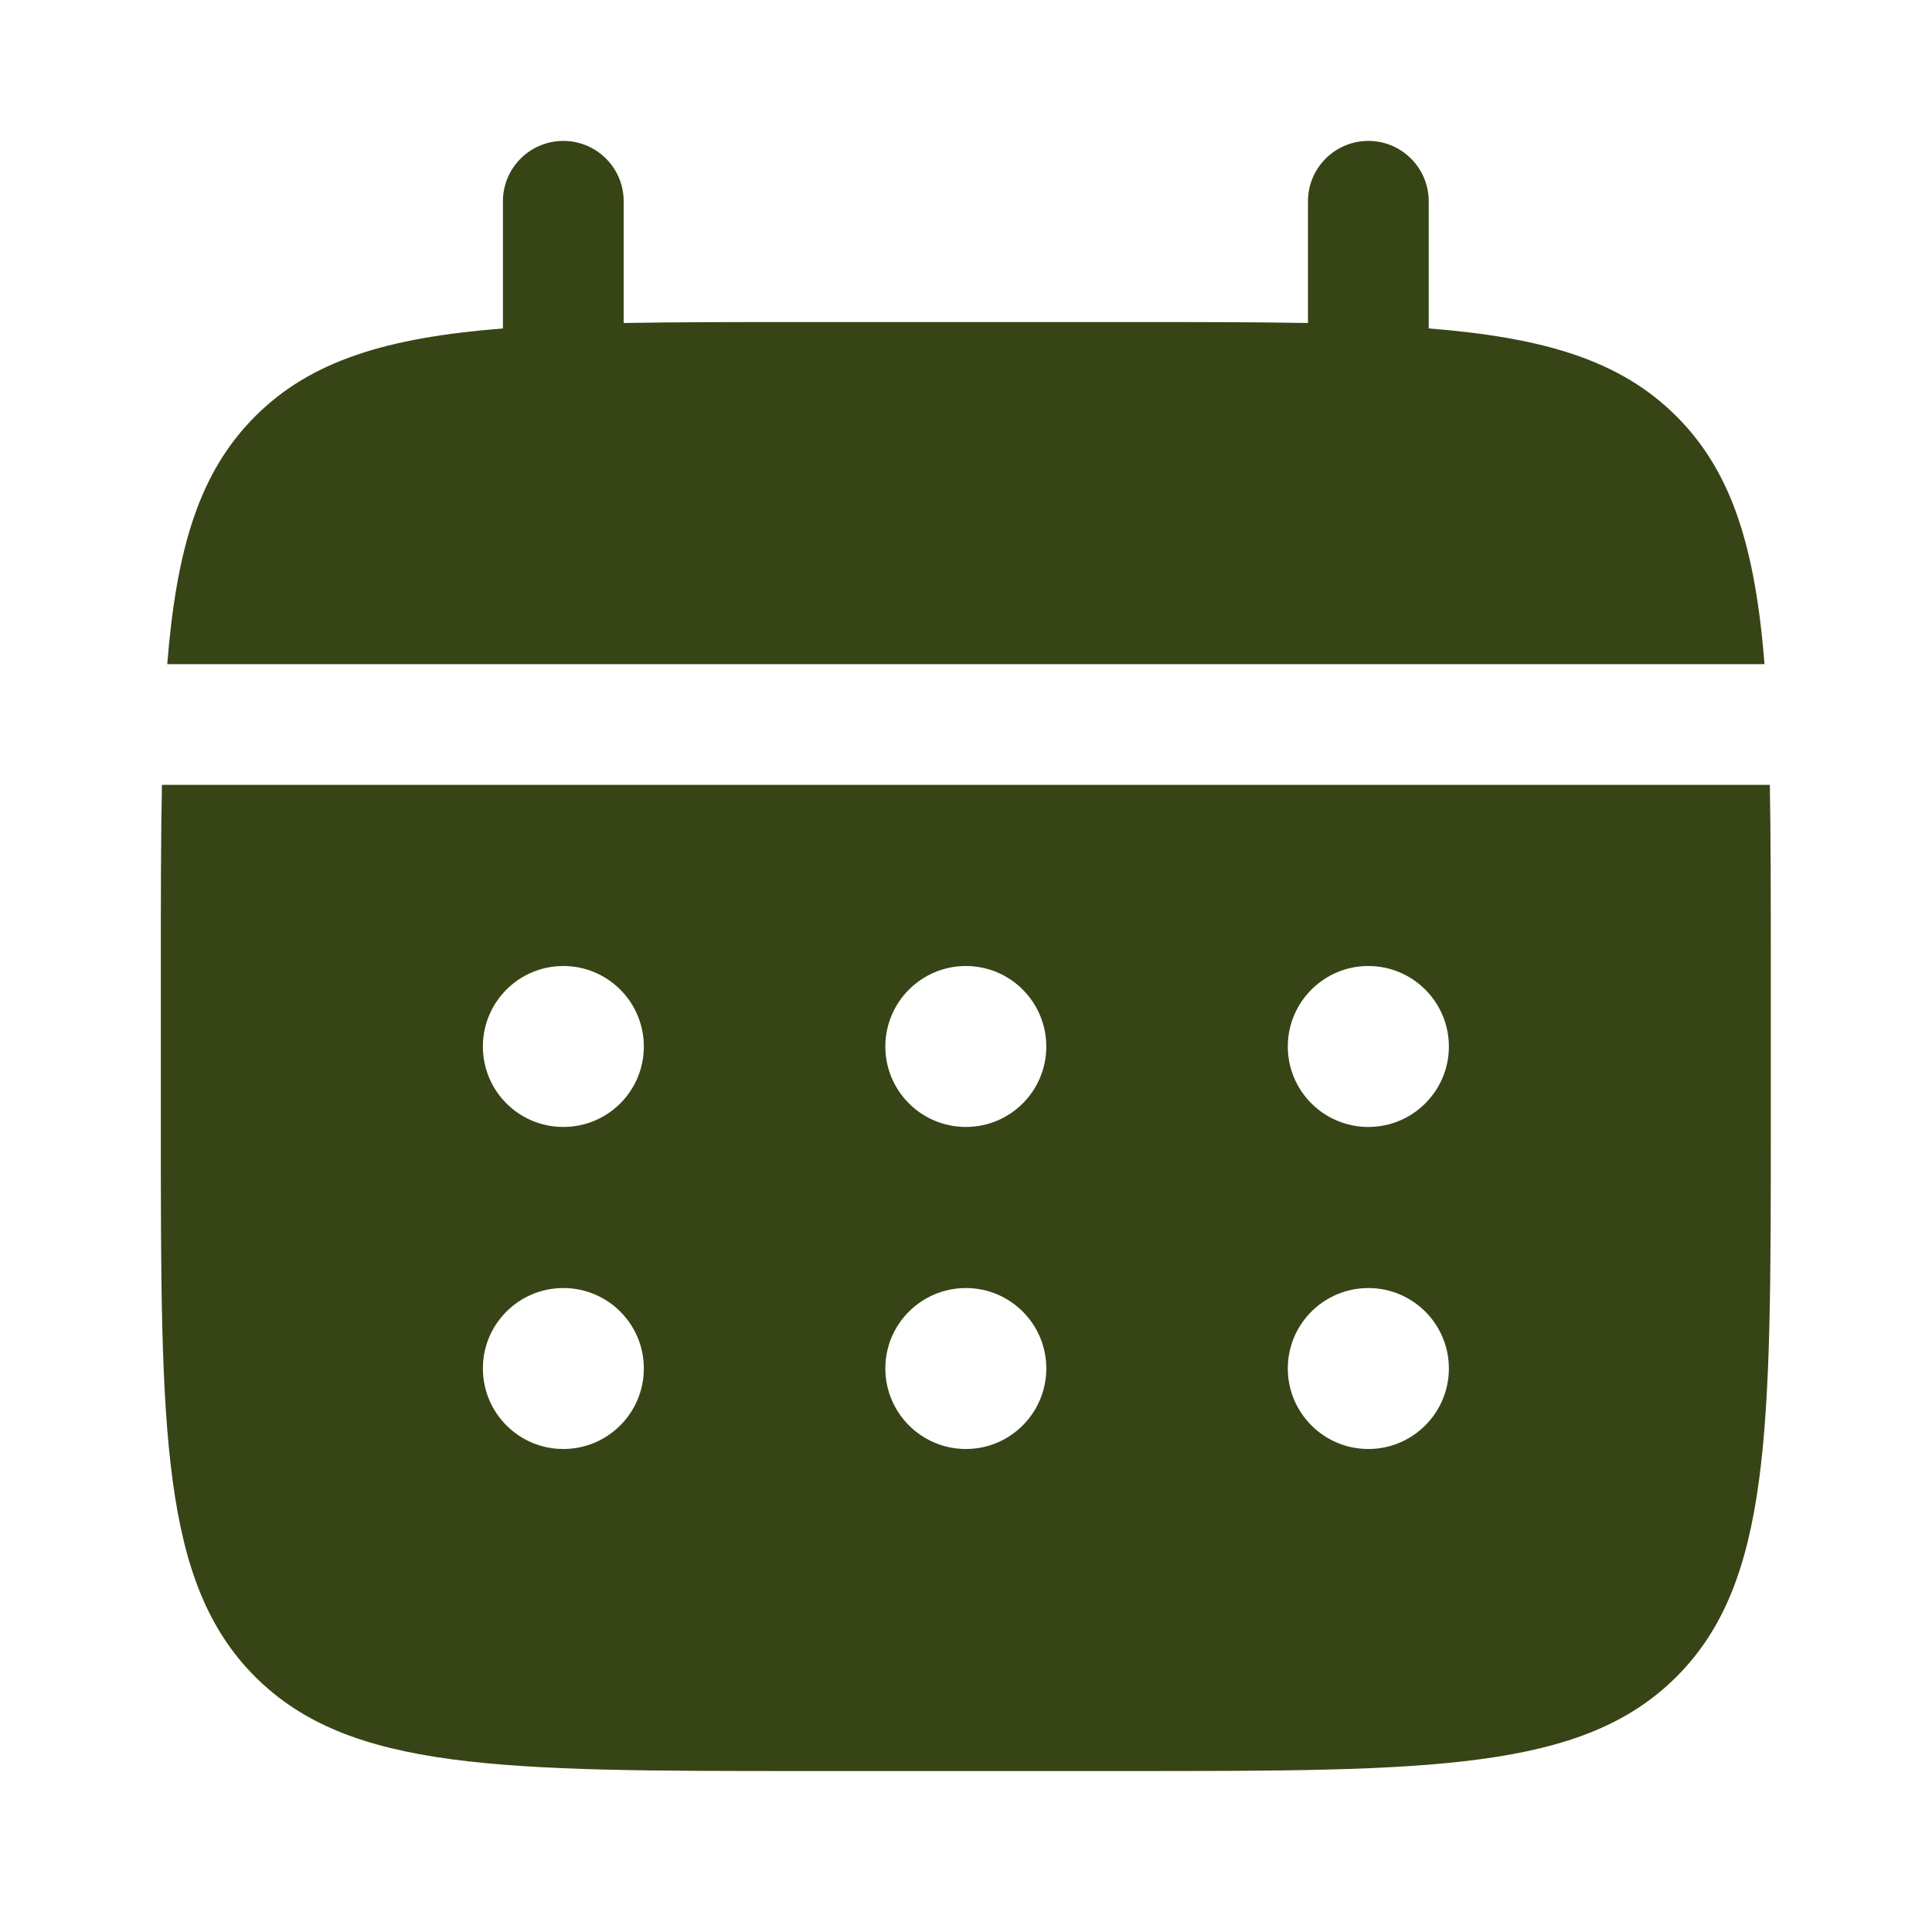 <svg width="16" height="16" viewBox="0 0 16 16" fill="none" xmlns="http://www.w3.org/2000/svg">
<path d="M5.165 1.667C5.165 1.391 4.942 1.167 4.665 1.167C4.389 1.167 4.165 1.391 4.165 1.667V2.72C3.206 2.796 2.576 2.985 2.113 3.448C1.65 3.911 1.462 4.54 1.385 5.5H14.613C14.536 4.54 14.347 3.911 13.884 3.448C13.421 2.985 12.792 2.796 11.832 2.72V1.667C11.832 1.391 11.608 1.167 11.332 1.167C11.056 1.167 10.832 1.391 10.832 1.667V2.675C10.389 2.667 9.891 2.667 9.332 2.667H6.665C6.106 2.667 5.609 2.667 5.165 2.675V1.667Z" fill="#374415"/>
<path fill-rule="evenodd" clip-rule="evenodd" d="M1.332 8C1.332 7.441 1.332 6.944 1.341 6.5H14.657C14.665 6.944 14.665 7.441 14.665 8V9.333C14.665 11.848 14.665 13.105 13.884 13.886C13.103 14.667 11.846 14.667 9.332 14.667H6.665C4.151 14.667 2.894 14.667 2.113 13.886C1.332 13.105 1.332 11.848 1.332 9.333V8ZM11.332 9.333C11.7 9.333 11.999 9.035 11.999 8.667C11.999 8.299 11.7 8 11.332 8C10.964 8 10.665 8.299 10.665 8.667C10.665 9.035 10.964 9.333 11.332 9.333ZM11.332 12C11.7 12 11.999 11.701 11.999 11.333C11.999 10.965 11.7 10.667 11.332 10.667C10.964 10.667 10.665 10.965 10.665 11.333C10.665 11.701 10.964 12 11.332 12ZM8.665 8.667C8.665 9.035 8.367 9.333 7.999 9.333C7.631 9.333 7.332 9.035 7.332 8.667C7.332 8.299 7.631 8 7.999 8C8.367 8 8.665 8.299 8.665 8.667ZM8.665 11.333C8.665 11.701 8.367 12 7.999 12C7.631 12 7.332 11.701 7.332 11.333C7.332 10.965 7.631 10.667 7.999 10.667C8.367 10.667 8.665 10.965 8.665 11.333ZM4.665 9.333C5.034 9.333 5.332 9.035 5.332 8.667C5.332 8.299 5.034 8 4.665 8C4.297 8 3.999 8.299 3.999 8.667C3.999 9.035 4.297 9.333 4.665 9.333ZM4.665 12C5.034 12 5.332 11.701 5.332 11.333C5.332 10.965 5.034 10.667 4.665 10.667C4.297 10.667 3.999 10.965 3.999 11.333C3.999 11.701 4.297 12 4.665 12Z" fill="#374415"/>
</svg>
